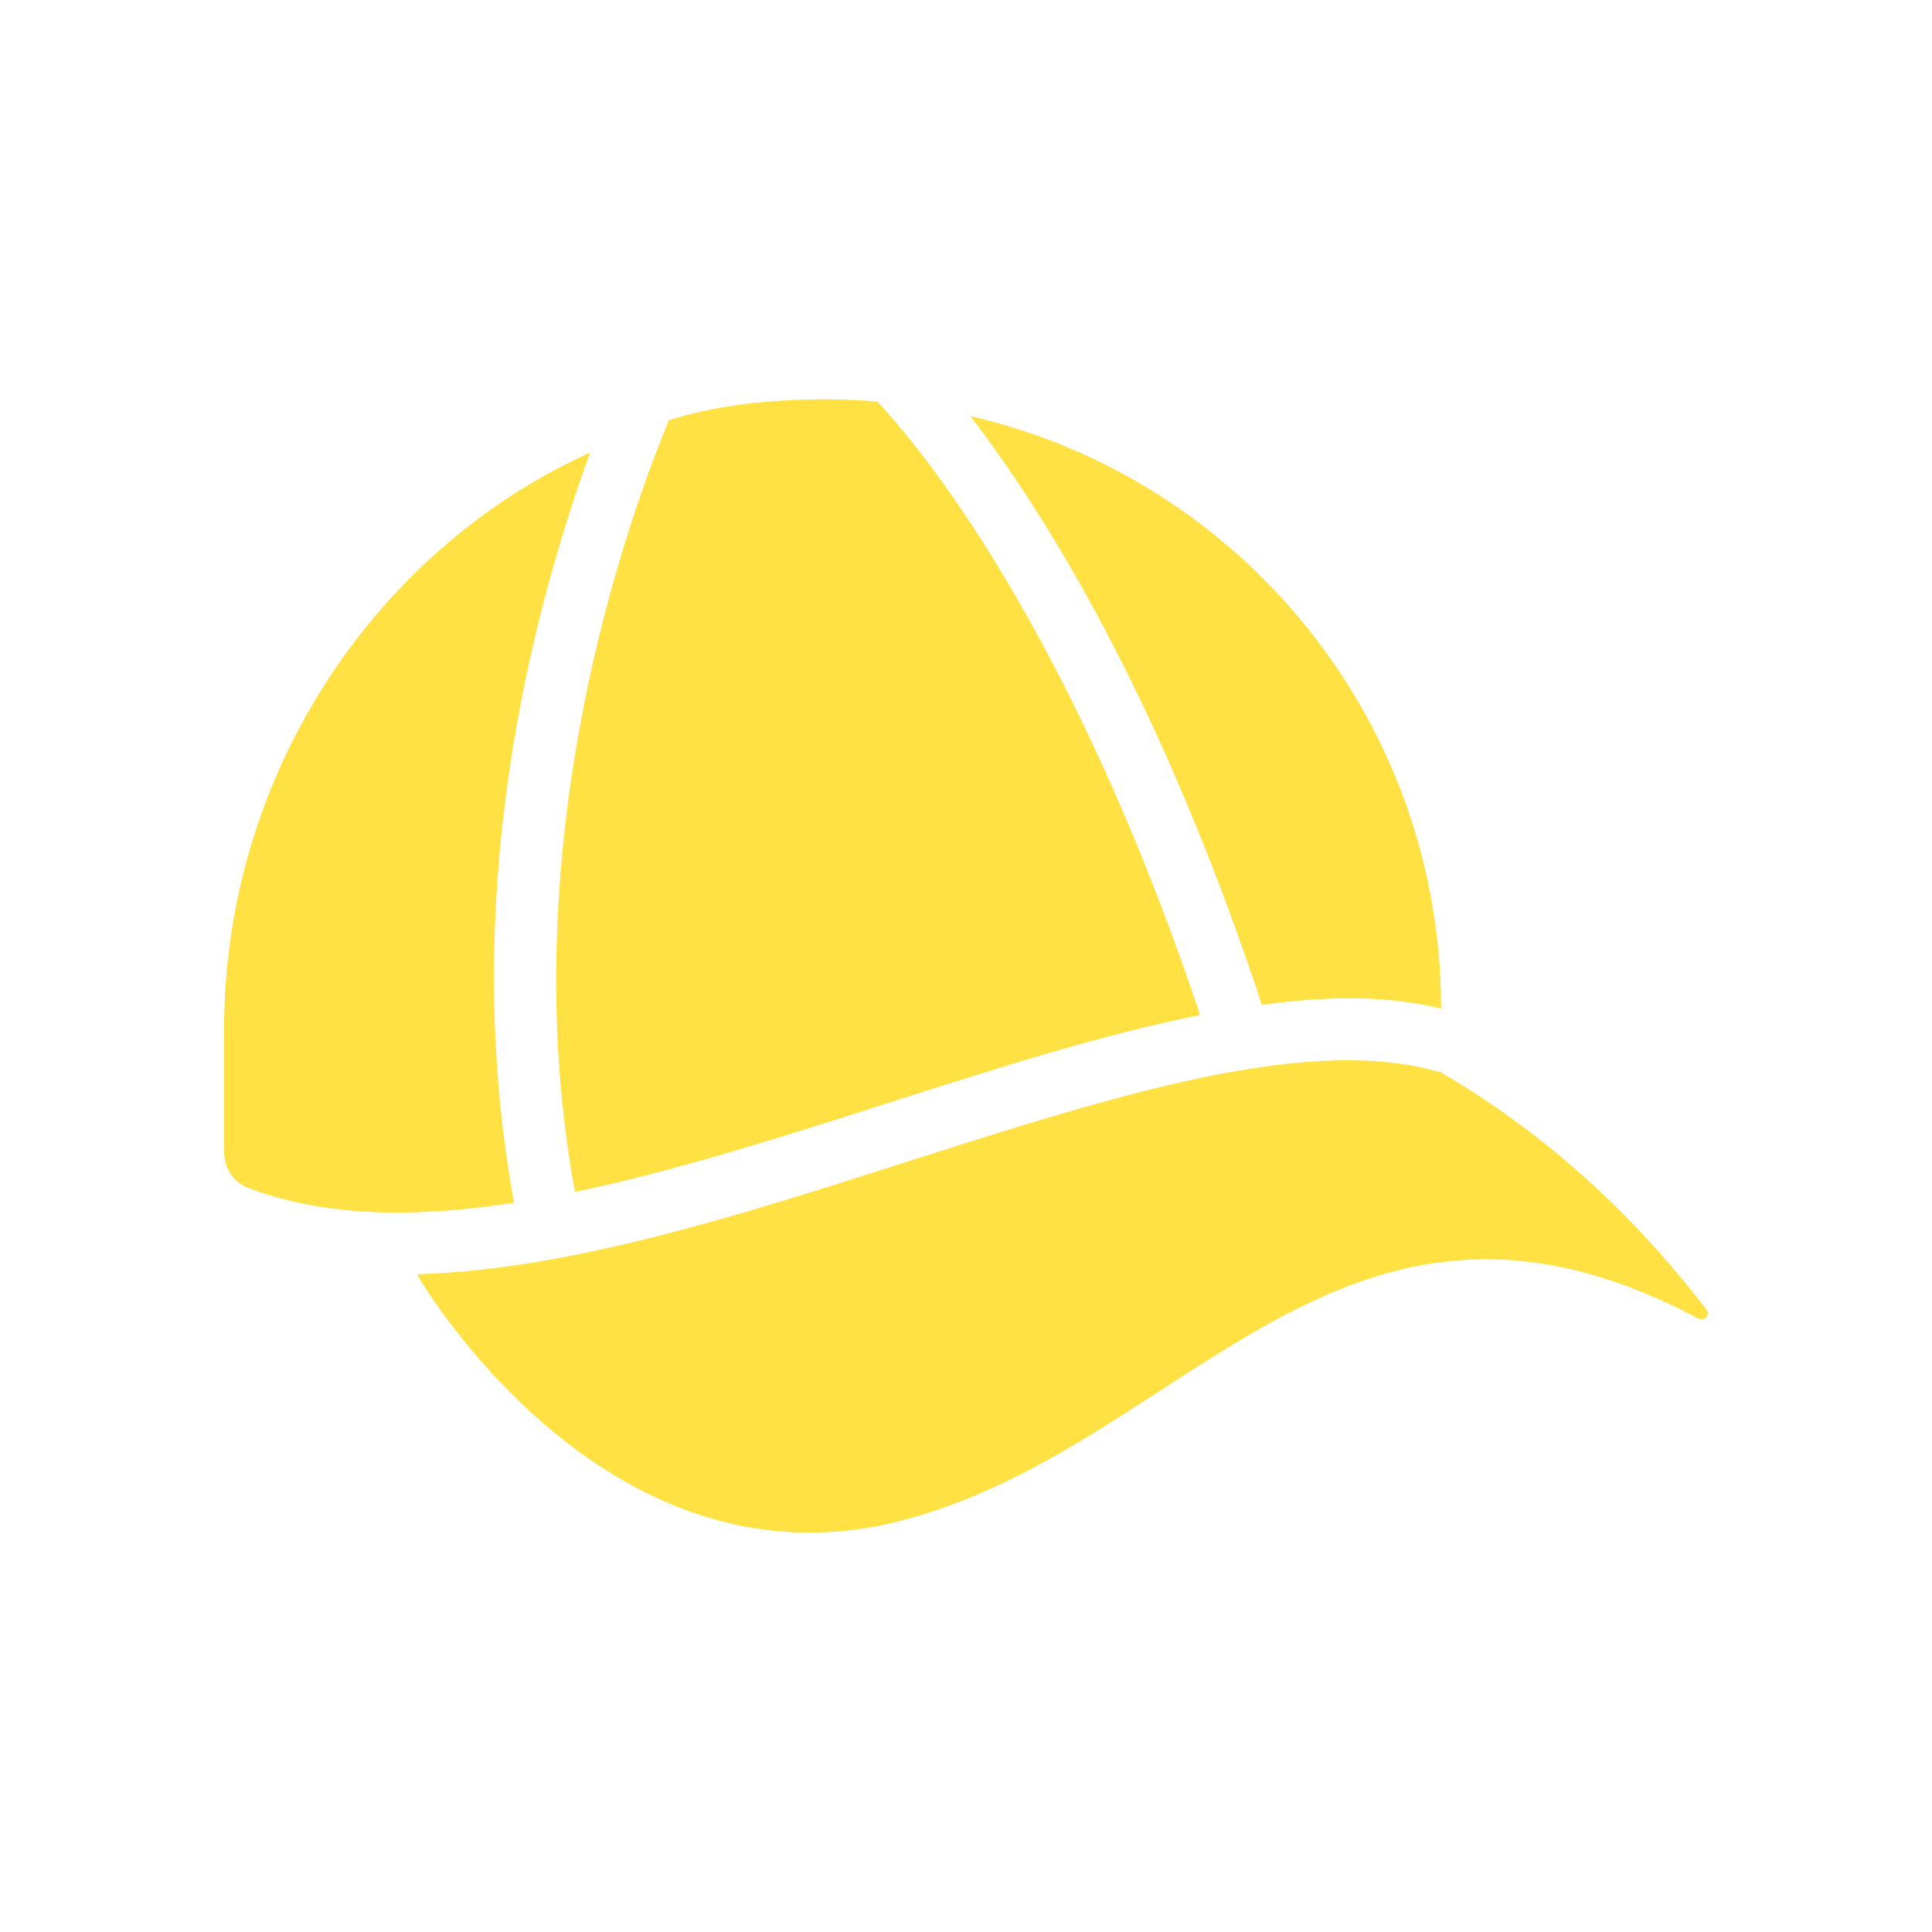 <?xml version="1.0" encoding="UTF-8"?>
<svg xmlns="http://www.w3.org/2000/svg" width="50" height="50" viewBox="0 0 50 50" fill="none">
  <path d="M43.96 34.128C34.704 29.2 30.672 37.536 23.208 39.384C15.576 41.272 10.816 33.024 10.816 33.024V33.016L10.824 32.976C14.776 32.856 19.208 31.432 23.504 30.056C27.72 28.712 31.696 27.44 34.88 27.44C35.632 27.44 36.312 27.512 36.912 27.656L37.304 27.752V27.76C40.064 29.376 42.296 31.464 44.168 33.896C44.272 34.032 44.104 34.2 43.96 34.128ZM15.272 11.712C13.712 16 11.864 23.256 13.304 31.128C10.768 31.52 8.408 31.504 6.408 30.736C6.032 30.592 5.8 30.216 5.8 29.816V26.632C5.8 20.096 9.656 14.256 15.272 11.712ZM37.296 26.104C35.92 25.76 34.352 25.768 32.656 26.008L32.576 25.76C29.952 17.896 26.976 13.192 25.112 10.768C32.096 12.376 37.296 18.632 37.296 26.104ZM31.056 26.264C31.048 26.264 31.048 26.272 31.04 26.272C26.032 27.272 20.16 29.744 14.88 30.848C12.986 20.547 17.238 11.144 17.304 10.88C19.64 10.115 22.578 10.368 22.717 10.402C25.157 13.058 28.424 18.368 31.056 26.264Z" fill="#FFE143"></path>
</svg>
